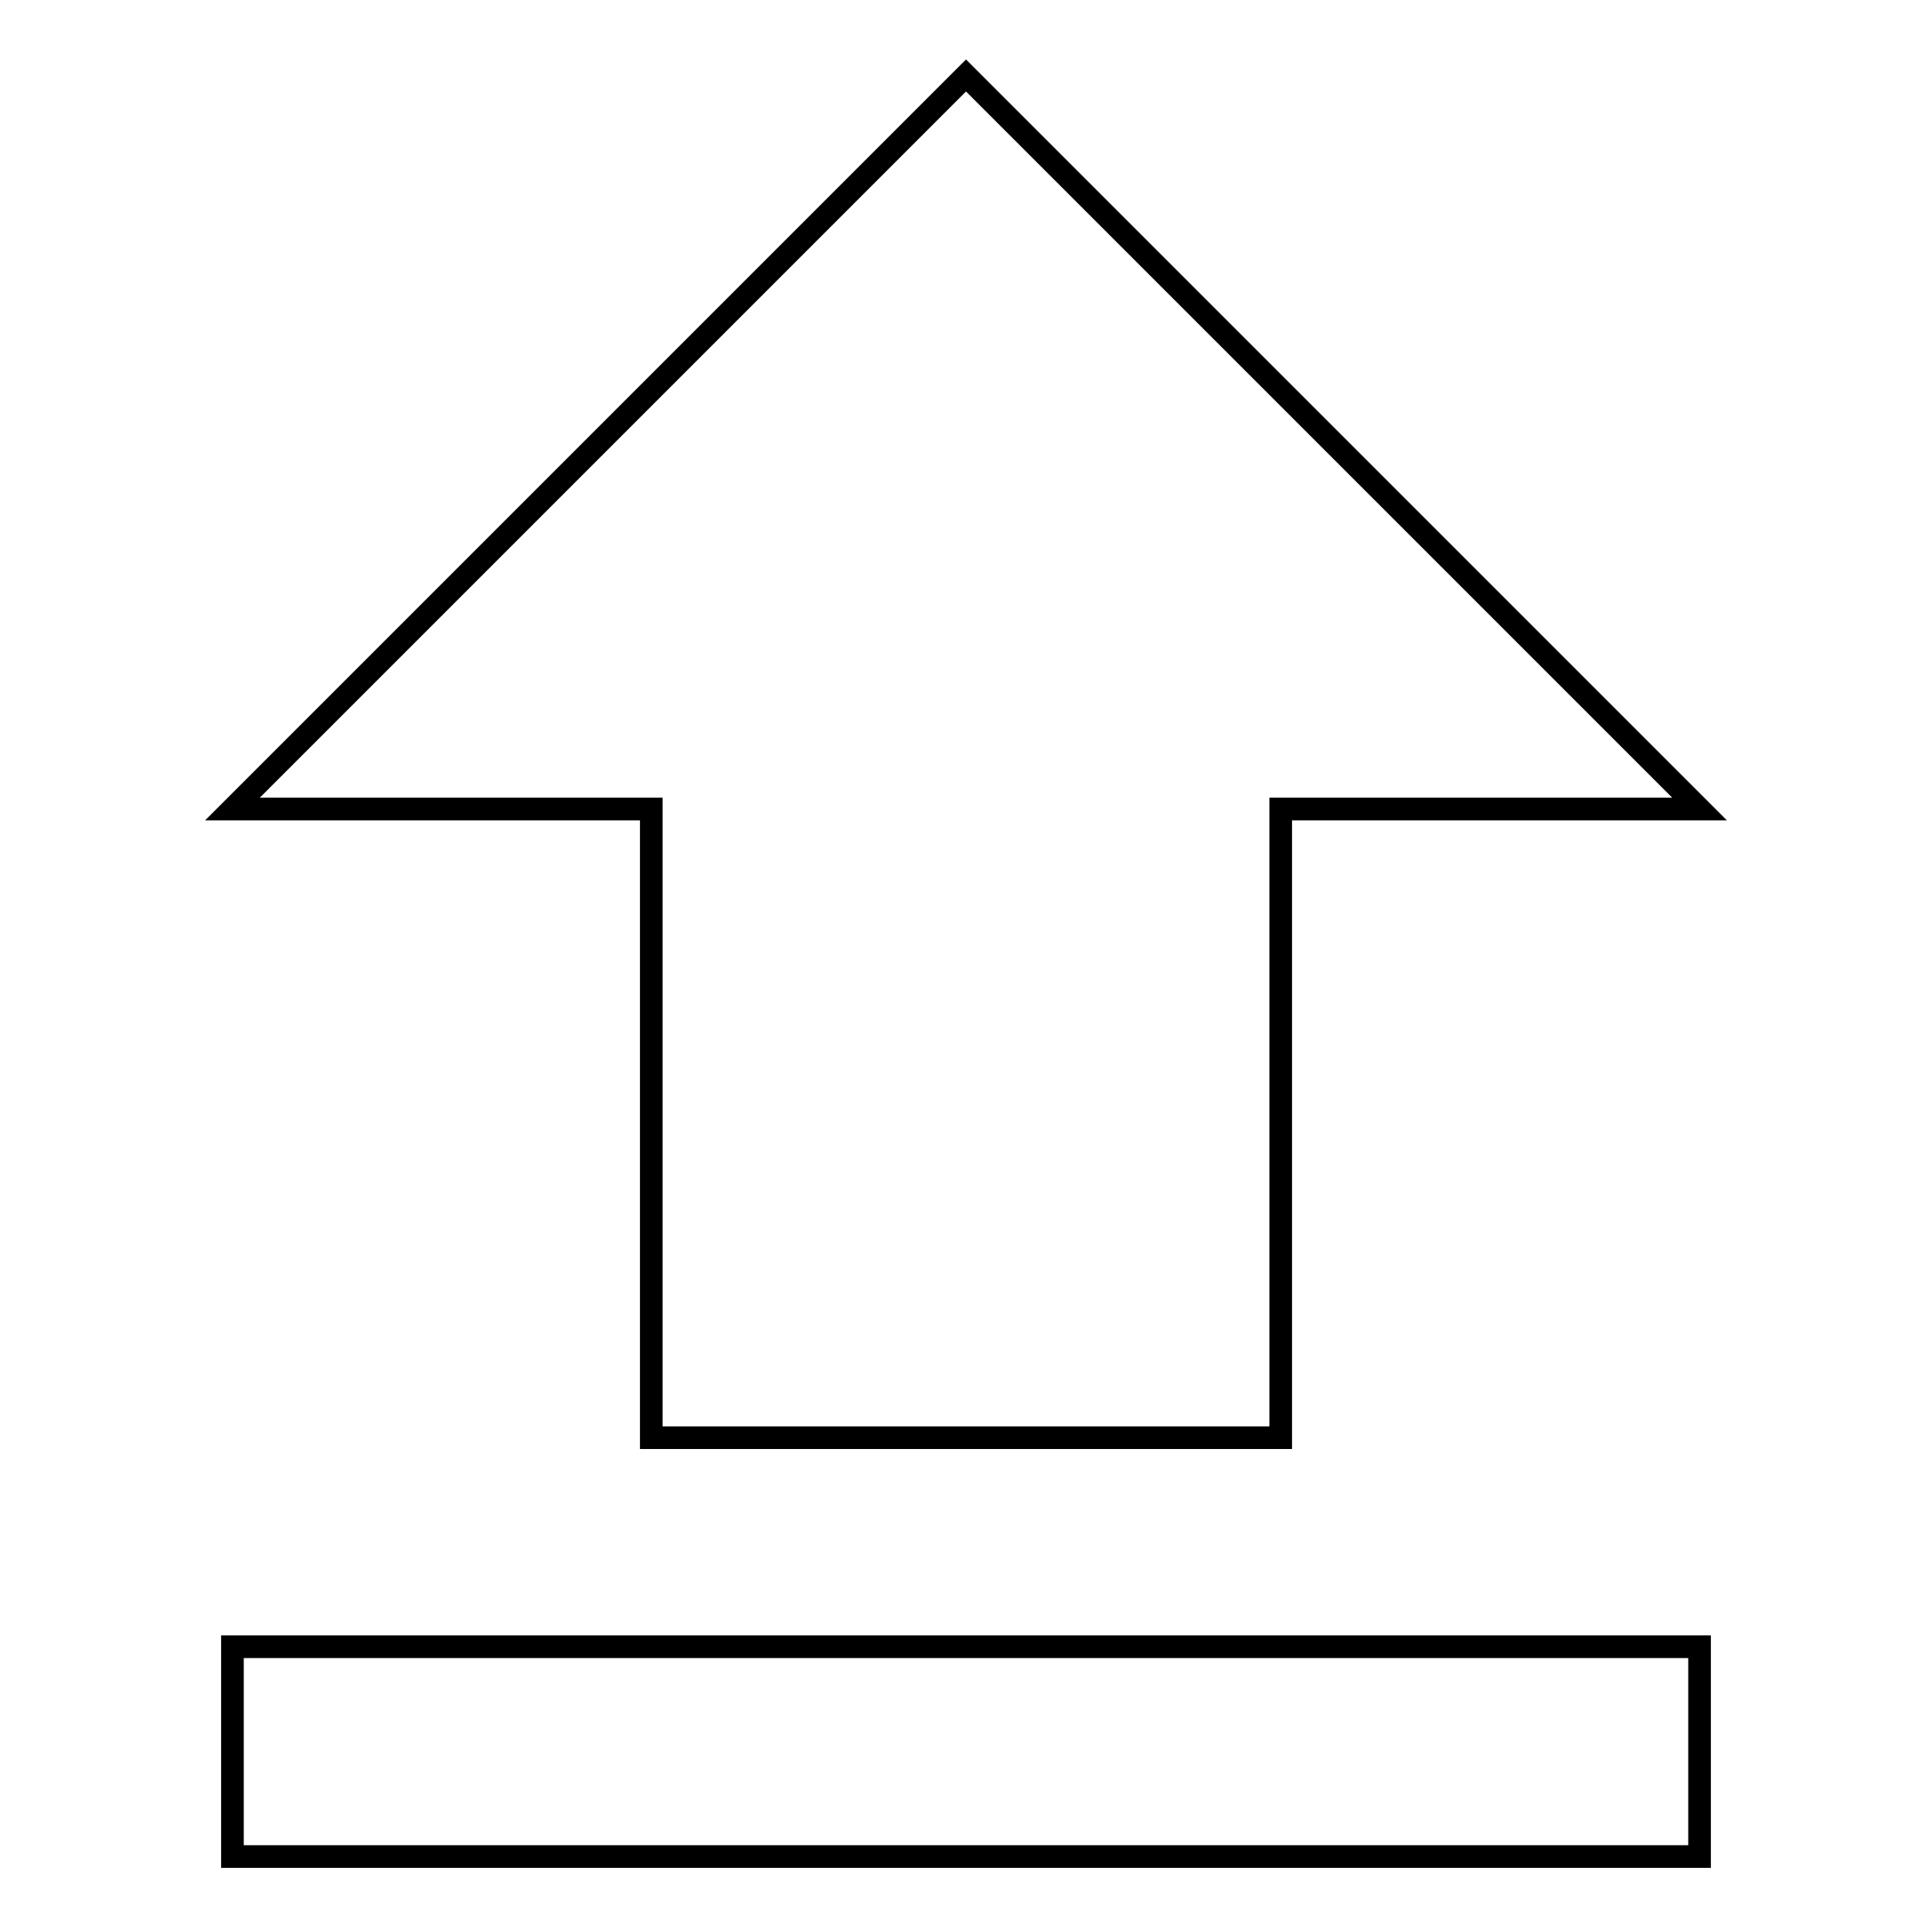 <?xml version="1.0" encoding="utf-8"?>
<!-- Svg Vector Icons : http://www.onlinewebfonts.com/icon -->
<!DOCTYPE svg PUBLIC "-//W3C//DTD SVG 1.1//EN" "http://www.w3.org/Graphics/SVG/1.1/DTD/svg11.dtd">
<svg version="1.1" xmlns="http://www.w3.org/2000/svg" xmlns:xlink="http://www.w3.org/1999/xlink" x="0px" y="0px" viewBox="0 0 256 256" enable-background="new 0 0 256 256" xml:space="preserve">
<g><g><path stroke-width="3" fill-opacity="0" stroke="#000000"  d="M86.4,190.5h83.3v-83.3h55.5L128,10l-97.2,97.2h55.5V190.5z"/><path stroke-width="3" fill-opacity="0" stroke="#000000"  d="M30.8,218.2h194.4V246H30.8V218.2L30.8,218.2z"/></g></g>
</svg>